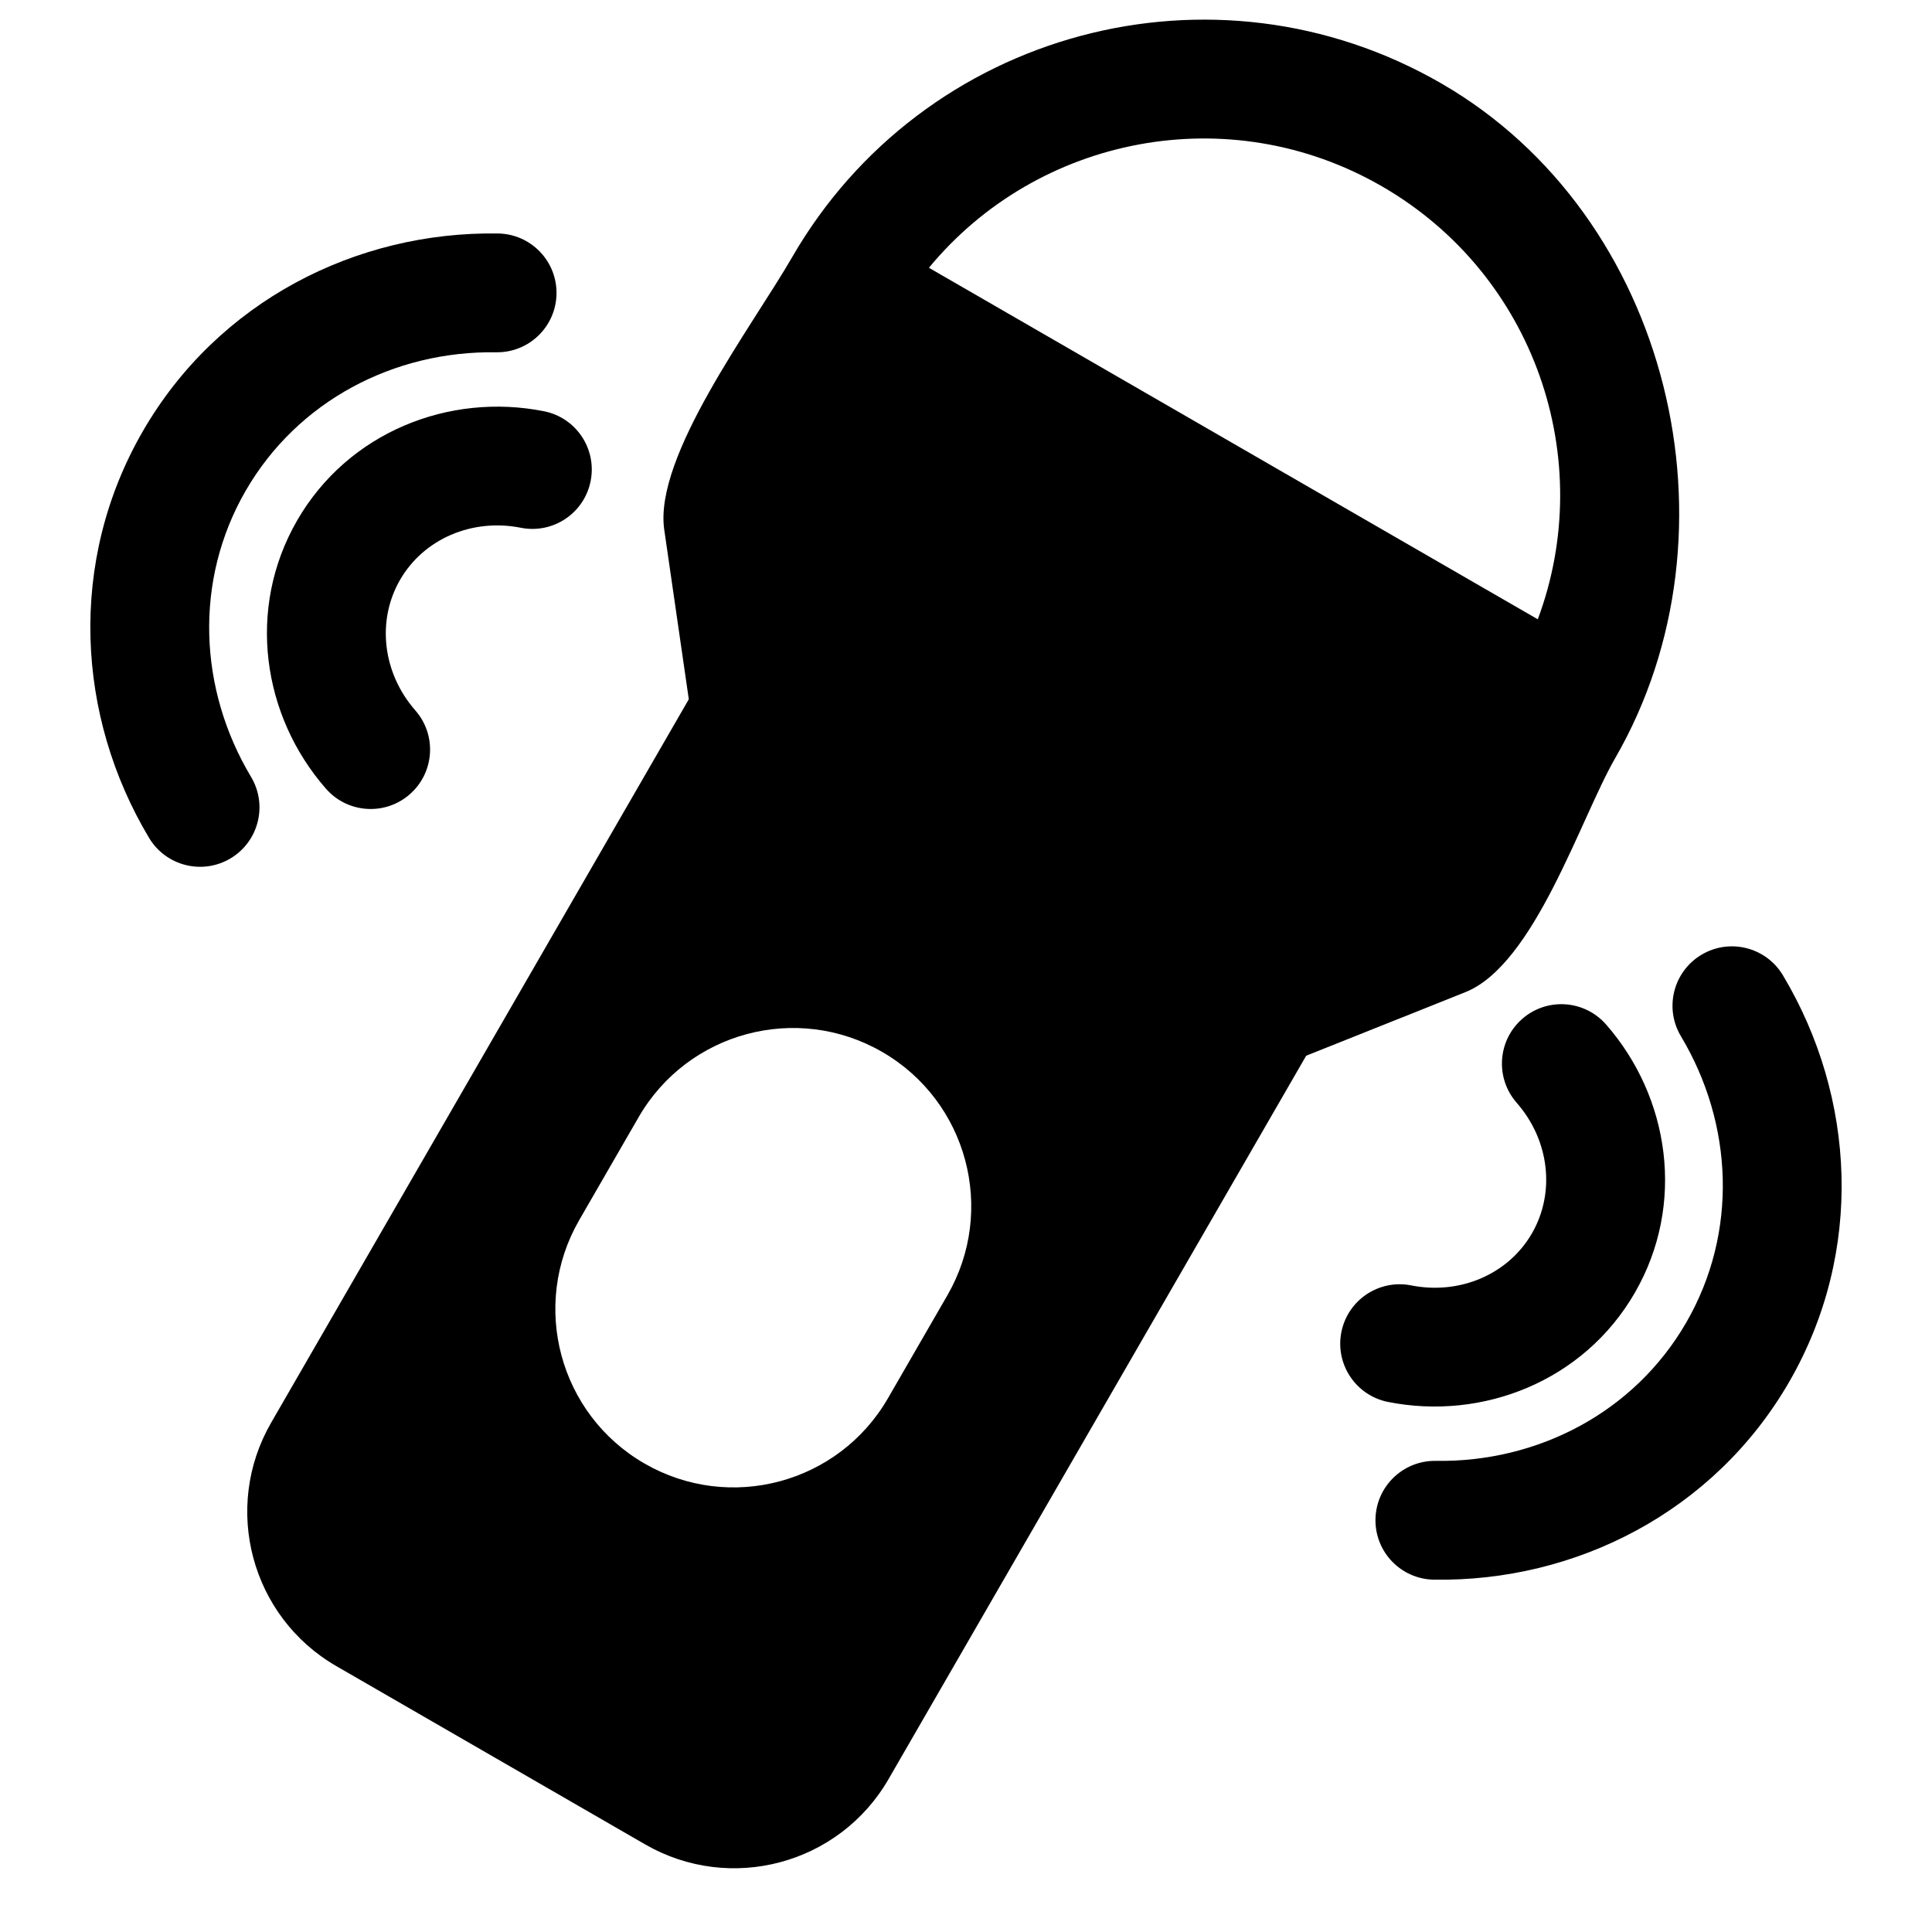 <?xml version="1.0" encoding="UTF-8"?>
<!-- Uploaded to: SVG Repo, www.svgrepo.com, Generator: SVG Repo Mixer Tools -->
<svg fill="#000000" width="800px" height="800px" version="1.1" viewBox="144 144 512 512" xmlns="http://www.w3.org/2000/svg">
 <g>
  <path d="m353.9 212.2c34.777-60.242 111.81-80.883 172.05-46.102 60.719 35.055 80.773 118.75 46.102 178.8-9.227 15.98-21.367 54.711-39.715 62.035l-42.184 16.844-110.68 191.71c-13.043 22.59-41.926 30.328-64.52 17.285l-81.809-47.23c-22.59-13.043-30.328-41.93-17.285-64.52l110.68-191.71-6.508-44.953c-2.809-19.418 23.305-53.859 33.871-72.16zm36.27 2.762 161.36 93.16c15.848-42.441-0.781-91.348-41.316-114.75-40.535-23.402-91.207-13.348-120.04 21.594zm-12.402 207.8c22.594 13.047 30.332 41.93 17.289 64.523l-15.742 27.27c-13.043 22.59-41.93 30.332-64.523 17.289-22.59-13.043-30.328-41.93-17.285-64.52l15.742-27.273c13.043-22.59 41.93-30.328 64.52-17.289z" fill-rule="evenodd"/>
  <path d="m275.49 237.36c-27.047-0.426-52.637 12.883-66.379 36.688-13.746 23.805-12.477 52.621 1.418 75.832 4.465 7.461 2.039 17.129-5.422 21.594s-17.129 2.039-21.598-5.422c-19.297-32.242-21.562-73.289-1.668-107.75 19.895-34.457 56.574-53.02 94.145-52.426 8.695 0.137 15.633 7.297 15.496 15.988-0.137 8.695-7.297 15.633-15.992 15.496z"/>
  <path d="m250.02 297.66c6.262-10.84 19.078-16.359 32-13.797 8.527 1.695 16.812-3.848 18.504-12.379 1.695-8.527-3.848-16.812-12.379-18.504-25.09-4.981-51.867 5.512-65.395 28.938-13.523 23.426-9.219 51.863 7.637 71.102 5.731 6.543 15.676 7.199 22.215 1.469 6.543-5.731 7.199-15.676 1.469-22.219-8.68-9.906-10.309-23.766-4.051-34.609z"/>
  <path d="m589.47 418.63c13.891 23.207 15.16 52.023 1.414 75.828-13.742 23.805-39.332 37.117-66.379 36.688-8.695-0.137-15.855 6.801-15.992 15.496-0.137 8.695 6.801 15.852 15.496 15.988 37.57 0.594 74.254-17.969 94.148-52.426 19.891-34.457 17.625-75.508-1.672-107.75-4.465-7.461-14.133-9.891-21.594-5.426-7.461 4.469-9.891 14.137-5.422 21.598z"/>
  <path d="m545.93 436.24c8.684 9.906 10.309 23.766 4.051 34.609-6.258 10.84-19.078 16.359-31.996 13.797-8.531-1.691-16.816 3.852-18.508 12.379-1.691 8.531 3.852 16.812 12.379 18.508 25.09 4.977 51.871-5.516 65.395-28.941 13.527-23.426 9.223-51.863-7.633-71.102-5.734-6.539-15.68-7.199-22.219-1.469-6.543 5.731-7.199 15.676-1.469 22.219z"/>
 </g>
</svg>